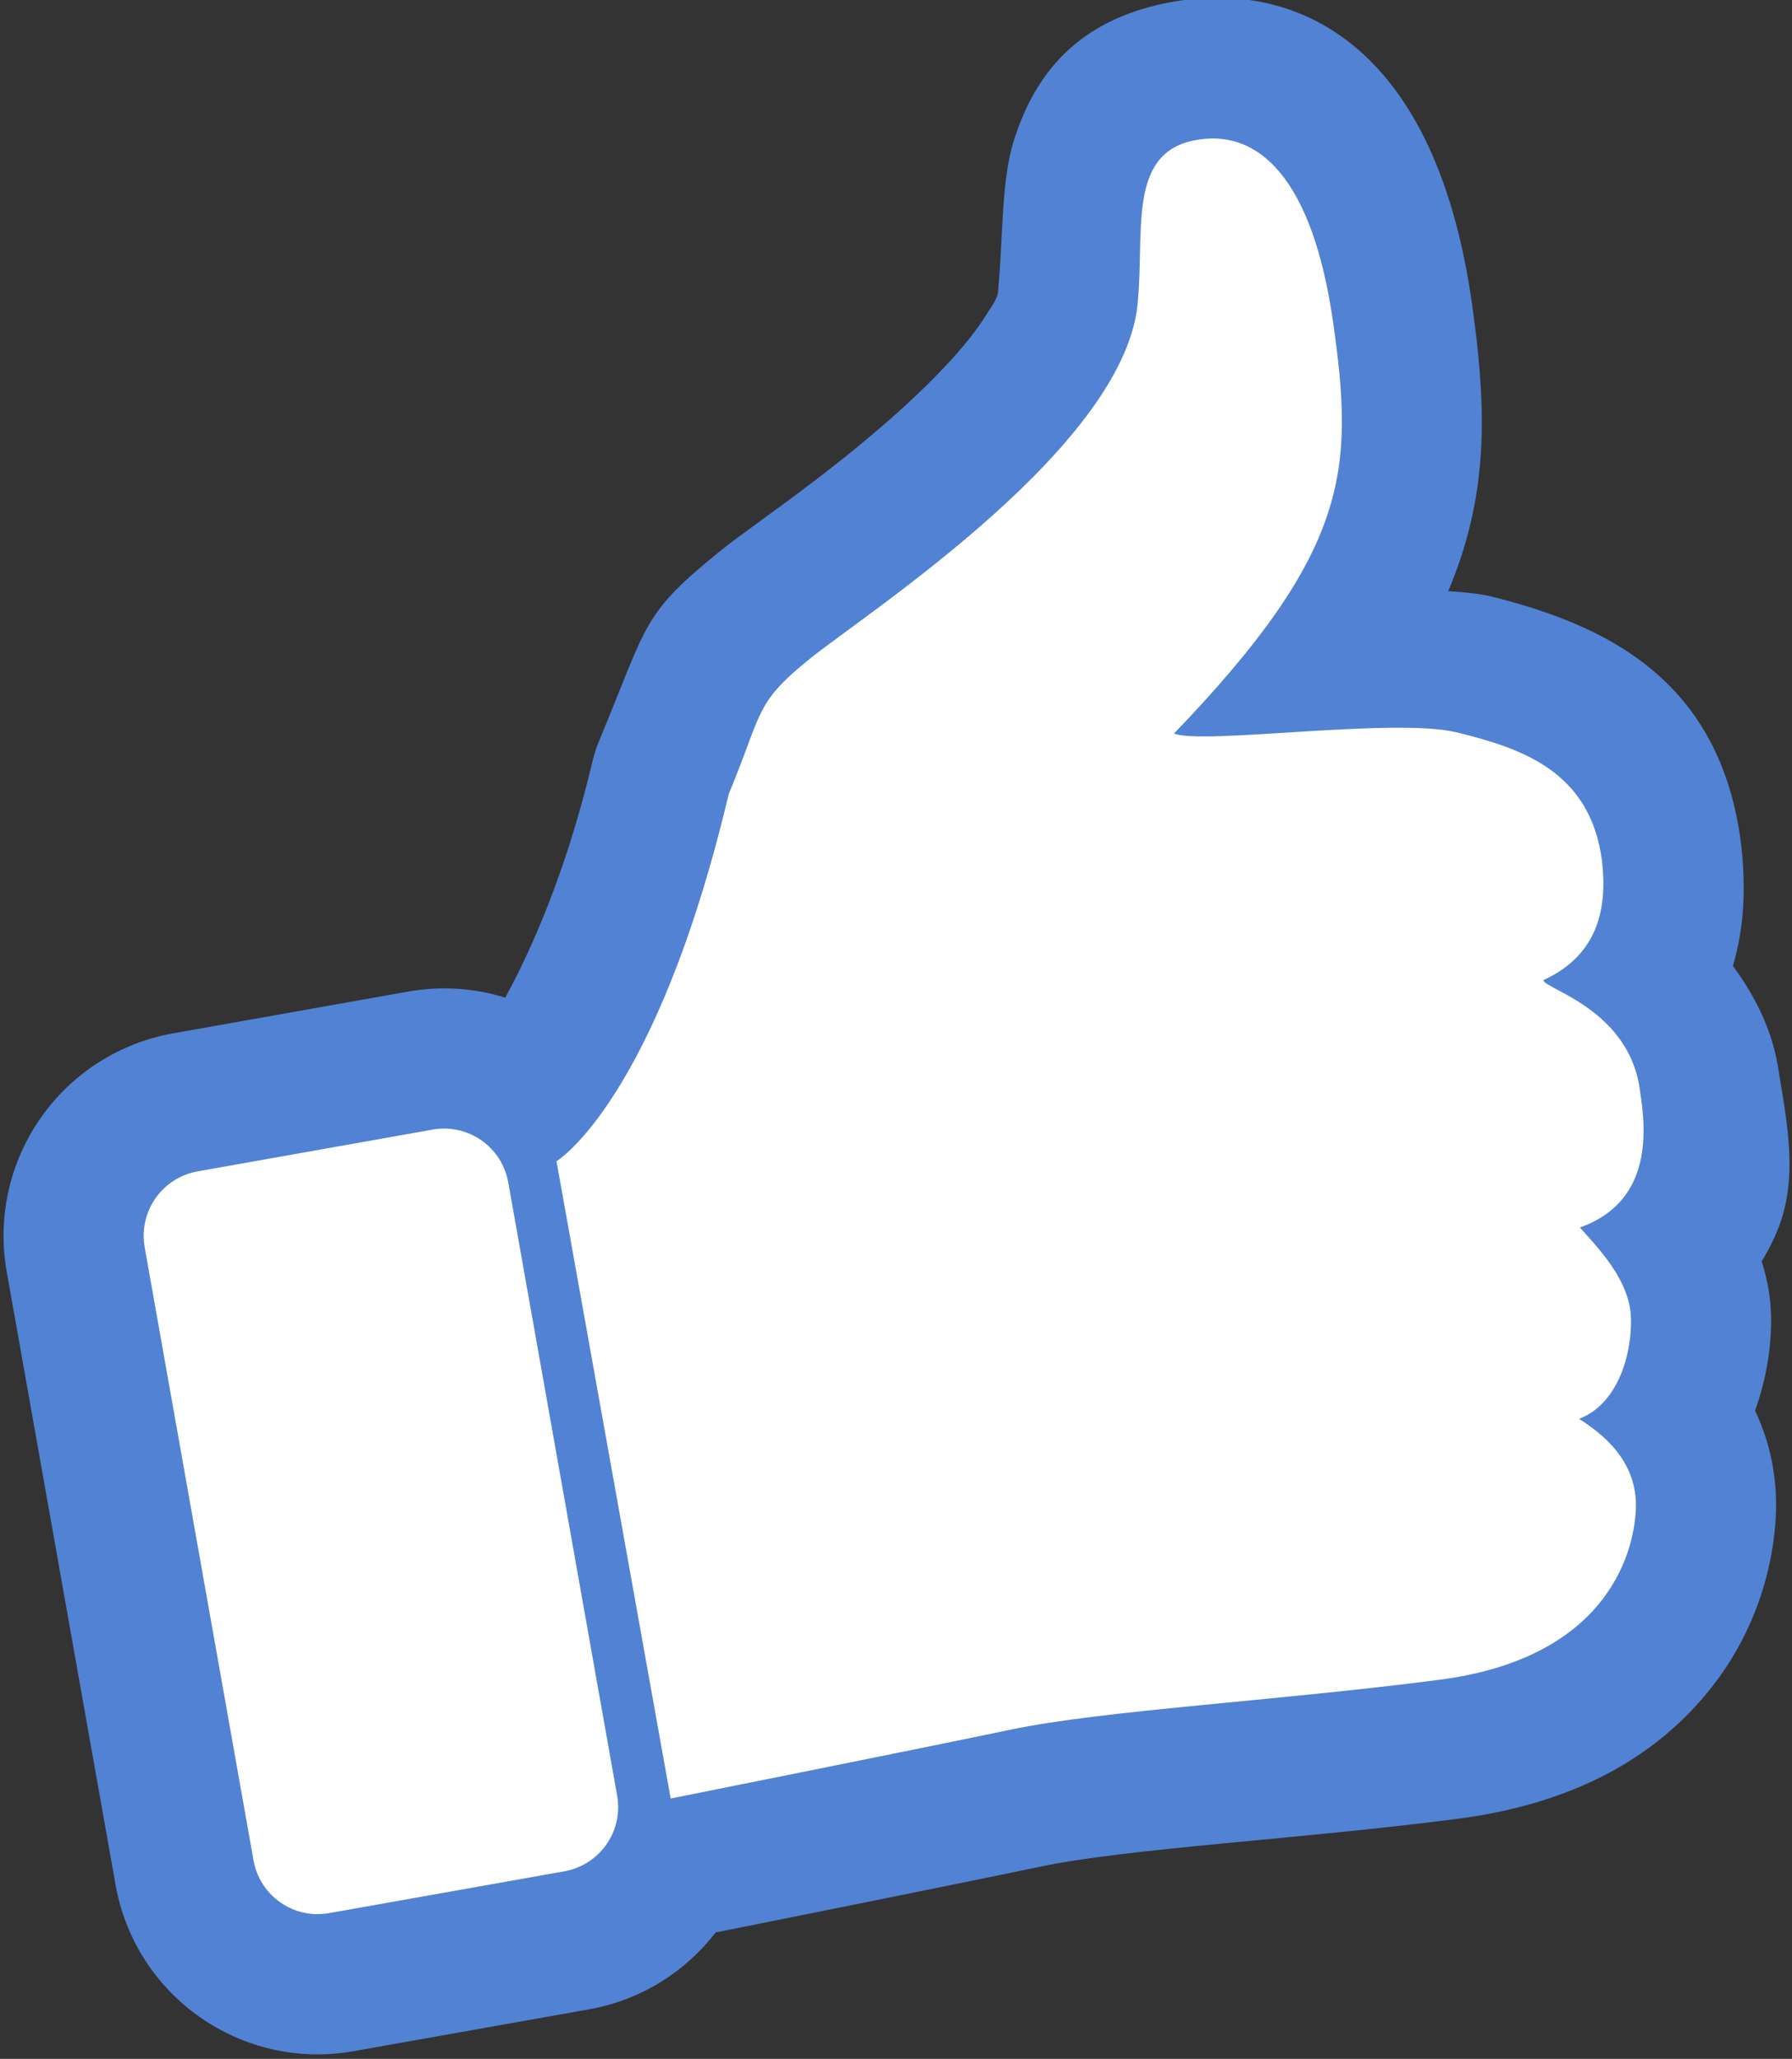 <?xml version="1.0" encoding="UTF-8" standalone="no"?>
<!DOCTYPE svg PUBLIC "-//W3C//DTD SVG 1.1//EN" "http://www.w3.org/Graphics/SVG/1.1/DTD/svg11.dtd">
<svg width="100%" height="100%" viewBox="0 0 209 240" version="1.1" xmlns="http://www.w3.org/2000/svg" xmlns:xlink="http://www.w3.org/1999/xlink" xml:space="preserve" xmlns:serif="http://www.serif.com/" style="fill-rule:evenodd;clip-rule:evenodd;stroke-linejoin:round;stroke-miterlimit:2;">
    <rect x="0" y="0" width="209" height="240" fill="#333333" stroke="none"/>
    <g transform="matrix(1,0,0,1,-118.871,-39.184)">
        <g transform="matrix(0.63,-0.065,0.065,0.63,-337.449,-406.395)">
            <path d="M718.184,965.967C723.69,957.978 731.641,944.352 738.609,924.419C739.065,923.115 739.624,921.851 740.282,920.637C751.647,899.674 750.357,898.408 766.453,887.96C772.812,883.833 792.881,873.466 808.725,860.363C812.762,857.025 816.514,853.532 819.344,849.857C820.411,848.472 821.599,847.287 821.832,845.856C821.875,845.594 821.922,845.333 821.972,845.073C823.791,835.722 824.508,825.618 827.573,818.581C832.883,806.386 841.789,798.067 857.67,796.395C880.288,794.013 906.487,806.663 908.383,857.23C909.06,875.308 907.985,889.155 901.468,903.628C900.617,905.518 899.665,907.427 898.594,909.366C901.849,909.899 904.559,910.492 906.374,911.148C926.547,918.441 946.811,930.482 947.466,961.217C947.468,961.312 947.469,961.407 947.47,961.502C947.547,968.98 946.523,976.502 943.663,983.348C947.173,989.275 949.834,996.191 950.078,1003.72C950.621,1013.09 951.673,1023.56 946.862,1032.55C945.916,1034.32 944.778,1036.15 943.354,1037.98C944.036,1041.29 944.329,1044.69 944.049,1048.1C943.579,1053.84 941.942,1059.73 939.322,1065.2C941.343,1070.91 942.249,1077.48 941.132,1084.89C939.866,1093.27 935.74,1105.8 924.784,1116.38C915.547,1125.31 900.99,1133.67 877.124,1134.3C847.666,1135.07 816.422,1133.44 799.703,1135.18C785.241,1136.69 749.971,1140.05 739.063,1141.09C732.81,1147.68 724.175,1152.05 714.399,1152.77L670.509,1155.98C649.687,1157.5 631.574,1141.85 630.052,1121.03L621.693,1006.73C620.961,996.716 624.236,986.824 630.797,979.228C637.359,971.631 646.669,966.952 656.68,966.22L700.524,963.014C706.781,962.556 712.793,963.649 718.184,965.967Z" style="fill:rgb(82,130,212);"/>
        </g>
        <g transform="matrix(0.63,-0.065,0.065,0.63,-337.449,-406.395)">
            <path d="M724.486,996.883C724.486,996.883 743.785,987.798 762.965,932.933C770.887,918.318 769.279,916.886 780.5,909.602C791.721,902.318 843.017,876.306 847.298,850C849.703,837.636 848.255,823.33 860.372,822.054C872.49,820.778 881.585,831.105 882.6,858.196C883.615,885.287 881.471,899.993 845.681,930.242C850.63,932.921 886.487,931.394 897.603,935.413C908.718,939.431 921.31,944.831 921.671,961.766C921.755,969.981 919.487,978.721 908.705,982.367C908.316,983.876 924.148,989.278 924.295,1004.77C924.768,1013.14 923.848,1025.12 910.71,1028.36C913.603,1032.43 918.913,1038.94 918.335,1046C917.756,1053.06 914.05,1061.5 906.927,1063.37C910.659,1066.32 916.97,1072.09 915.62,1081.04C914.269,1089.98 906.662,1107.71 876.445,1108.5C846.228,1109.3 814.18,1107.74 797.031,1109.52C779.882,1111.31 733.363,1115.71 733.363,1115.71L724.486,996.883ZM715.249,999.839L723.611,1114.19C724.094,1120.8 719.128,1126.55 712.518,1127.03L668.627,1130.24C662.017,1130.73 656.267,1125.76 655.784,1119.15L647.426,1004.85C647.192,1001.66 648.235,998.51 650.323,996.092C652.412,993.674 655.375,992.185 658.562,991.952L702.406,988.746C709.015,988.263 714.766,993.229 715.249,999.839Z" style="fill:white;"/>
        </g>
    </g>
</svg>
